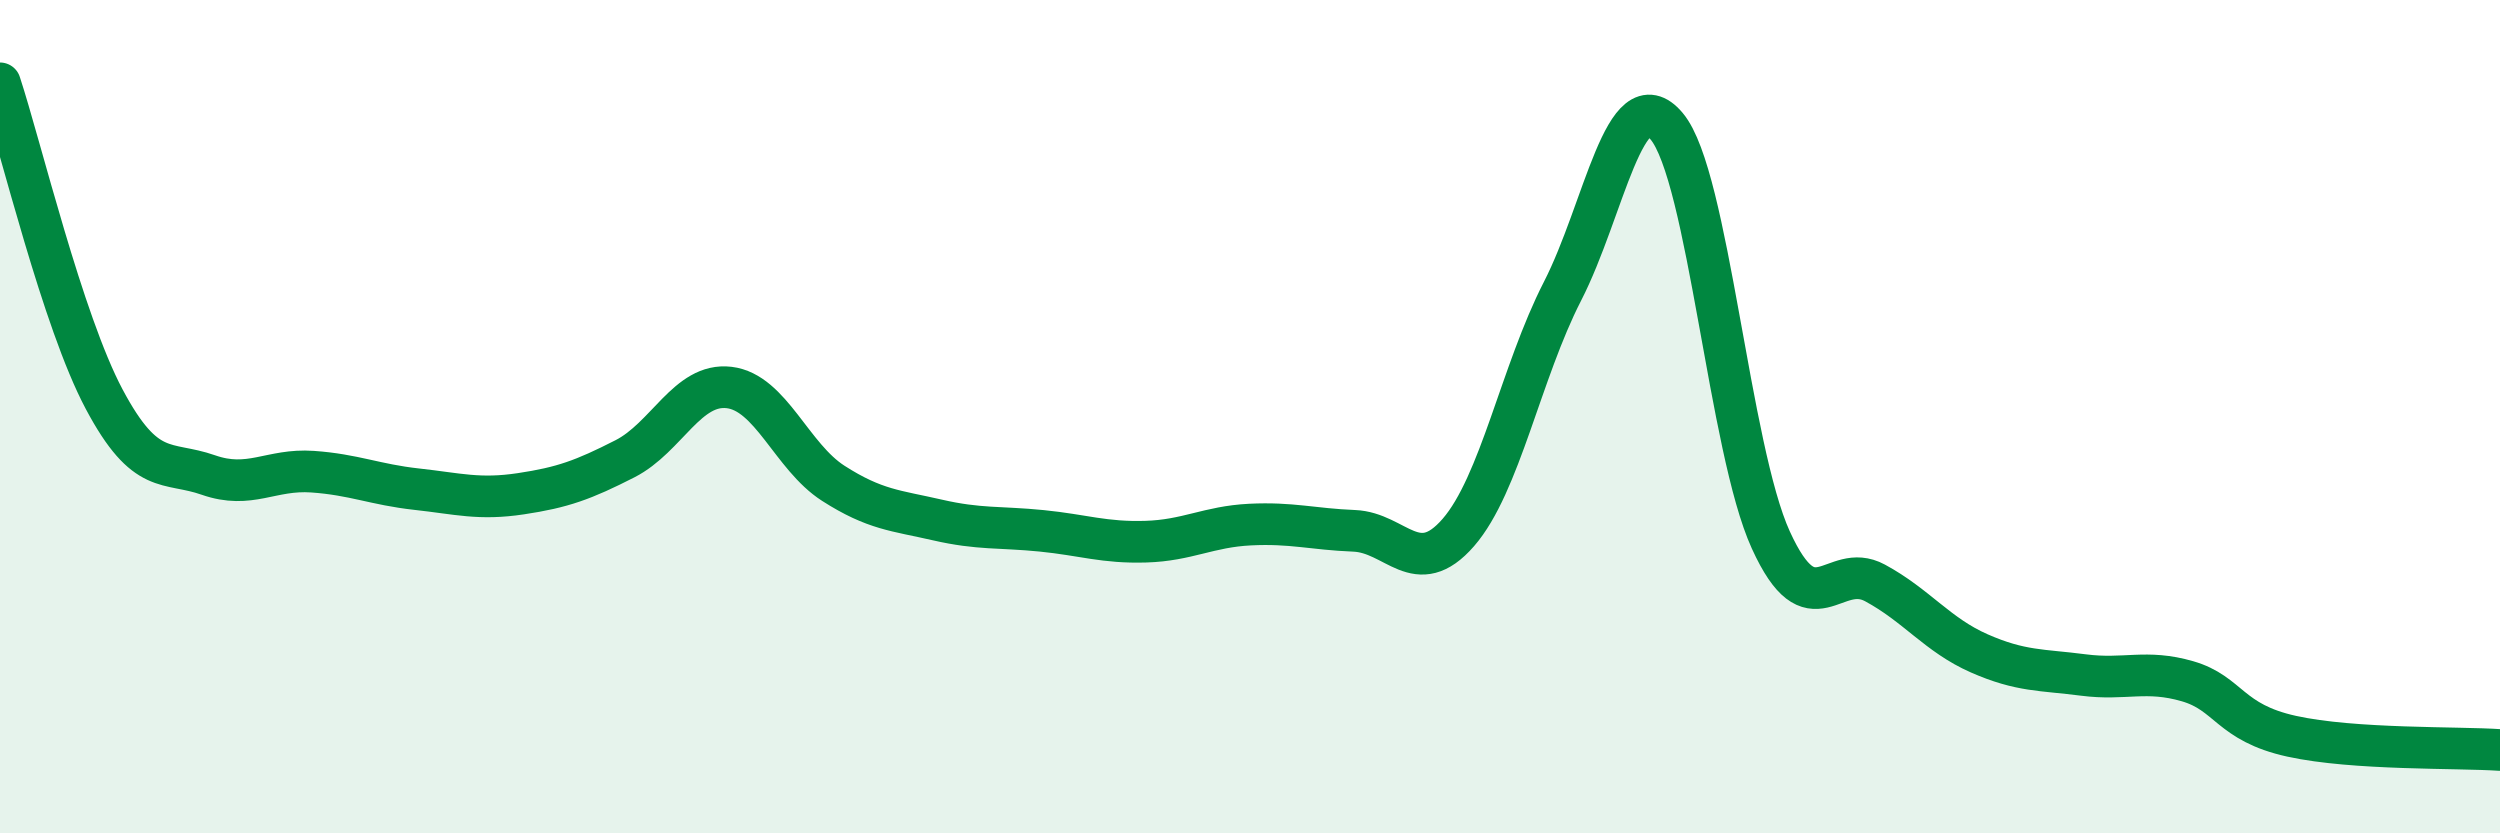 
    <svg width="60" height="20" viewBox="0 0 60 20" xmlns="http://www.w3.org/2000/svg">
      <path
        d="M 0,2 C 0.5,3.52 1.5,7.7 2.5,9.58 C 3.5,11.46 4,11.05 5,11.4 C 6,11.75 6.5,11.25 7.5,11.32 C 8.5,11.39 9,11.63 10,11.74 C 11,11.85 11.5,12 12.5,11.85 C 13.5,11.7 14,11.52 15,11.01 C 16,10.5 16.5,9.18 17.5,9.3 C 18.5,9.42 19,10.96 20,11.6 C 21,12.24 21.5,12.25 22.5,12.48 C 23.5,12.71 24,12.64 25,12.74 C 26,12.84 26.5,13.03 27.5,13 C 28.5,12.97 29,12.64 30,12.59 C 31,12.54 31.5,12.7 32.5,12.74 C 33.5,12.78 34,13.93 35,12.78 C 36,11.63 36.5,8.94 37.5,6.99 C 38.5,5.04 39,1.84 40,3.03 C 41,4.22 41.5,10.77 42.5,12.96 C 43.5,15.15 44,13.45 45,13.99 C 46,14.53 46.5,15.24 47.5,15.68 C 48.5,16.12 49,16.07 50,16.2 C 51,16.33 51.5,16.06 52.5,16.35 C 53.5,16.64 53.5,17.34 55,17.67 C 56.5,18 59,17.93 60,18L60 20L0 20Z"
        fill="#008740"
        opacity="0.1"
        stroke-linecap="round"
        stroke-linejoin="round"
      />
      <path
        d="M 0,2 C 0.5,3.52 1.5,7.7 2.5,9.58 C 3.5,11.46 4,11.05 5,11.4 C 6,11.75 6.5,11.25 7.5,11.32 C 8.5,11.39 9,11.63 10,11.74 C 11,11.85 11.5,12 12.5,11.85 C 13.5,11.7 14,11.52 15,11.01 C 16,10.5 16.5,9.18 17.5,9.3 C 18.5,9.42 19,10.96 20,11.6 C 21,12.24 21.5,12.25 22.5,12.48 C 23.5,12.71 24,12.64 25,12.74 C 26,12.84 26.5,13.03 27.5,13 C 28.5,12.97 29,12.64 30,12.59 C 31,12.54 31.5,12.7 32.5,12.74 C 33.5,12.78 34,13.93 35,12.78 C 36,11.63 36.5,8.94 37.5,6.99 C 38.5,5.04 39,1.84 40,3.03 C 41,4.22 41.5,10.77 42.5,12.96 C 43.5,15.15 44,13.45 45,13.99 C 46,14.53 46.5,15.24 47.5,15.68 C 48.5,16.12 49,16.07 50,16.2 C 51,16.33 51.5,16.06 52.5,16.35 C 53.5,16.64 53.5,17.34 55,17.67 C 56.5,18 59,17.93 60,18"
        stroke="#008740"
        stroke-width="1"
        fill="none"
        stroke-linecap="round"
        stroke-linejoin="round"
      />
    </svg>
  